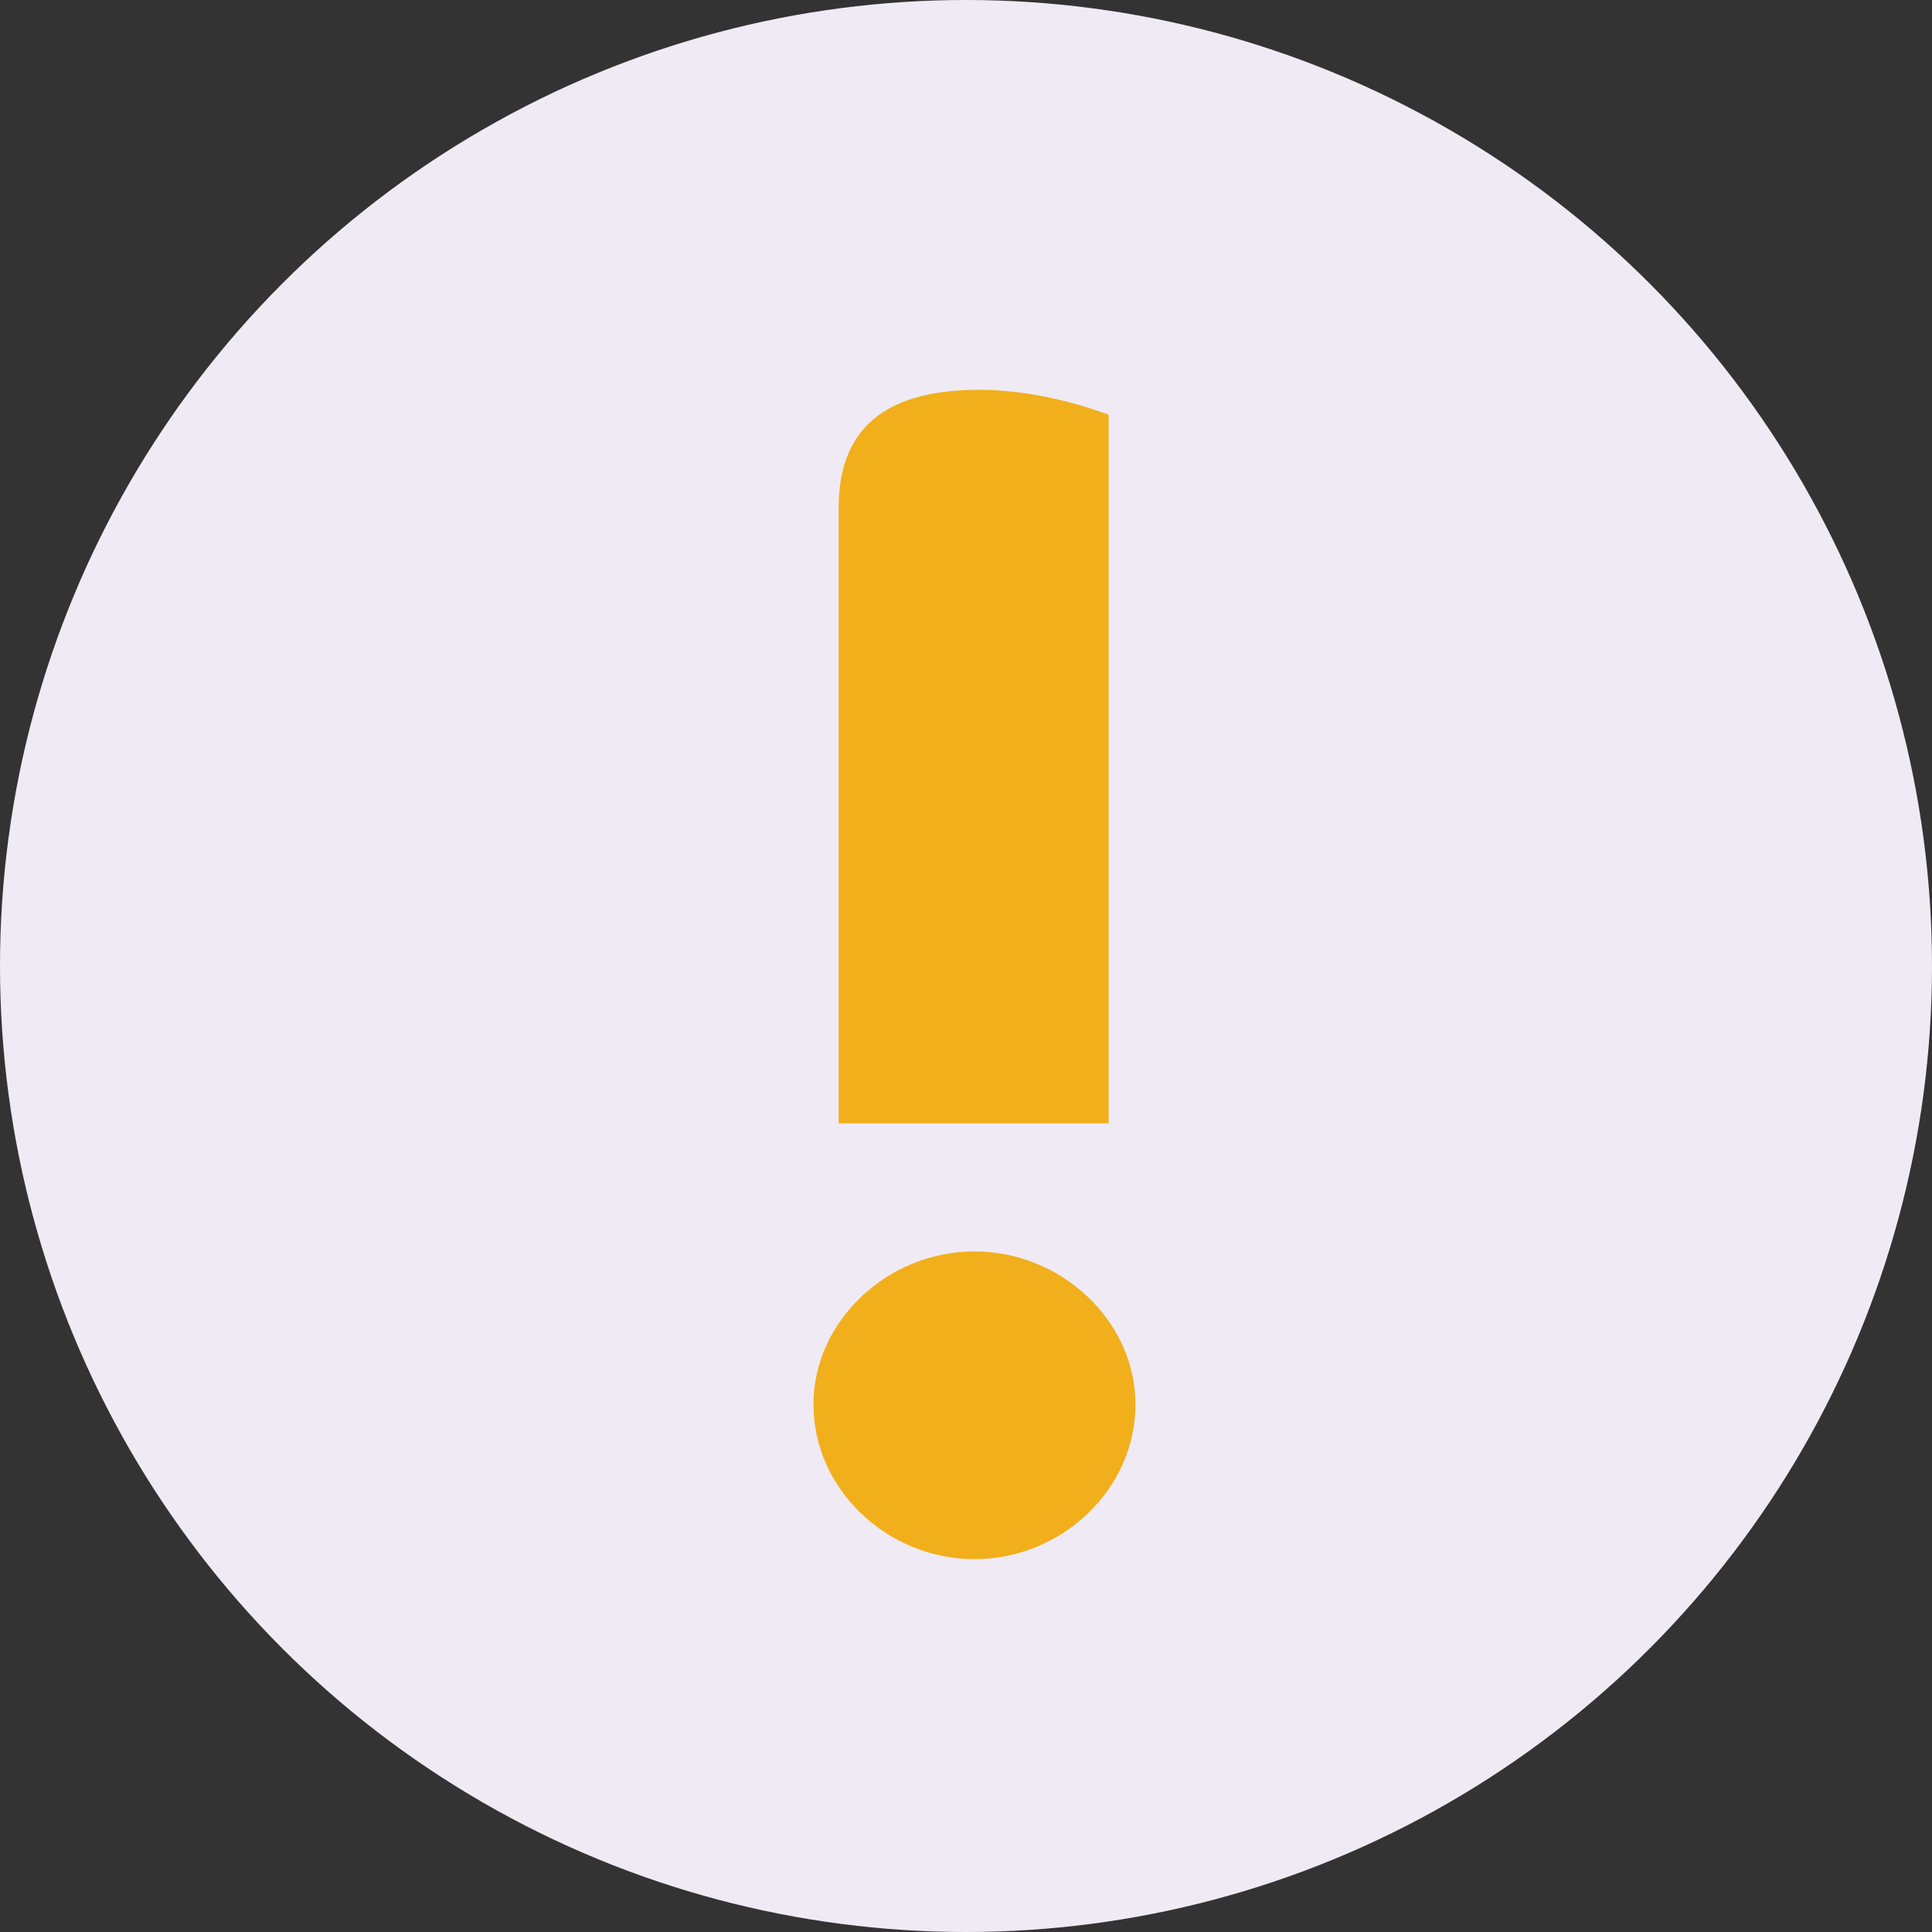 <svg width="114" height="114" viewBox="0 0 114 114" fill="none" xmlns="http://www.w3.org/2000/svg">
<rect x="0" y="0" width="114" height="114" fill="#333333" stroke="none"/>
<circle cx="57" cy="57" r="57" fill="#F0EAF4"/>
<path d="M49.484 66.284V29.969C49.484 24.865 52.75 23 57.797 23C61.359 23 64.625 24.178 65.417 24.472V66.284H49.484ZM48 82.872C48 77.964 52.354 73.842 57.5 73.842C62.646 73.842 67 77.964 67 82.872C67 87.878 62.646 92 57.5 92C52.354 92 48 87.878 48 82.872Z" fill="#F2AF1C"/>
</svg>
